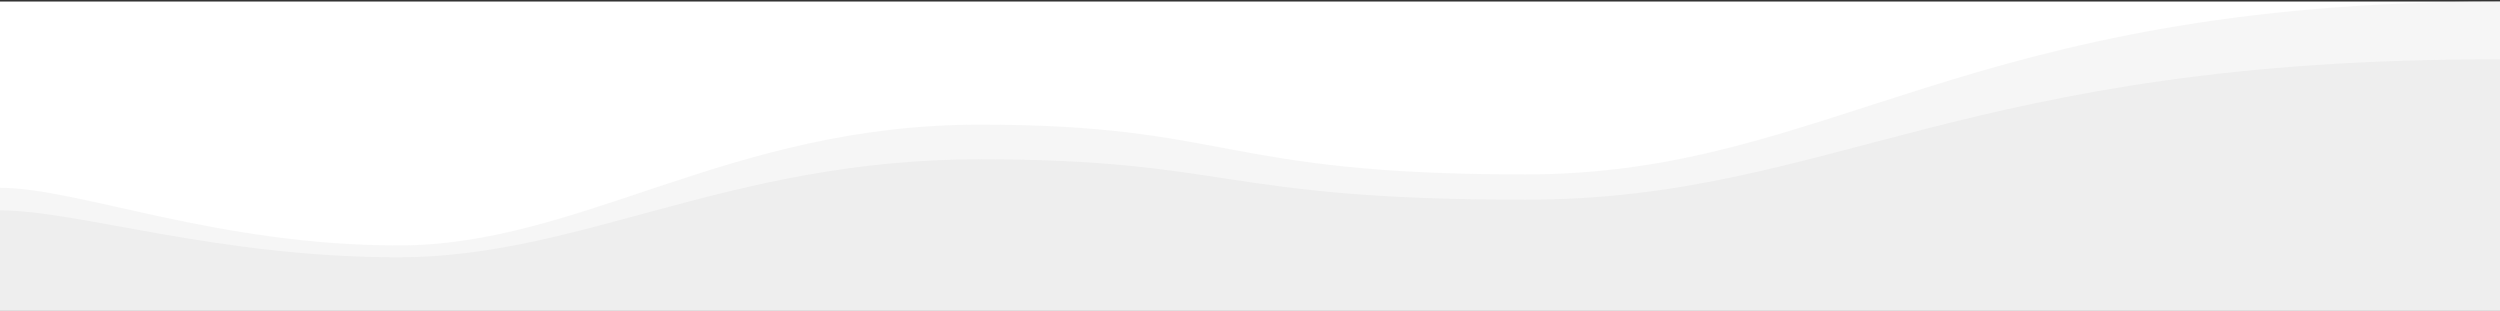 <?xml version="1.0" encoding="UTF-8"?> <svg xmlns="http://www.w3.org/2000/svg" width="1440" height="179" viewBox="0 0 1440 179" fill="none"><rect x="0" y="0" width="1440" height="179" fill="#333333" stroke="none"/><g clip-path="url(#clip0_68_2565)"><rect y="0.888" width="1440" height="178" fill="white"></rect><path opacity="0.5" d="M0 108.175C45.283 108.175 124.569 141.368 229.633 141.368C334.696 141.368 419.648 71.793 564.234 71.793C708.819 71.793 702.191 100.477 878.441 100.477C1054.68 100.477 1129.19 0.889 1440 0.888V178.887H0V108.175Z" fill="#EEEEEE"></path><path d="M0 121.175C45.135 121.175 124.569 148.208 229.633 148.208C334.696 148.208 419.648 91.75 564.234 91.75C708.819 91.75 702.191 115.028 878.441 115.028C1054.68 115.028 1129.61 33.401 1440 34.213V178.883H0V121.175Z" fill="#EEEEEE"></path></g><defs><clipPath id="clip0_68_2565"><rect width="1440" height="178" fill="white" transform="translate(0 0.888)"></rect></clipPath></defs></svg> 